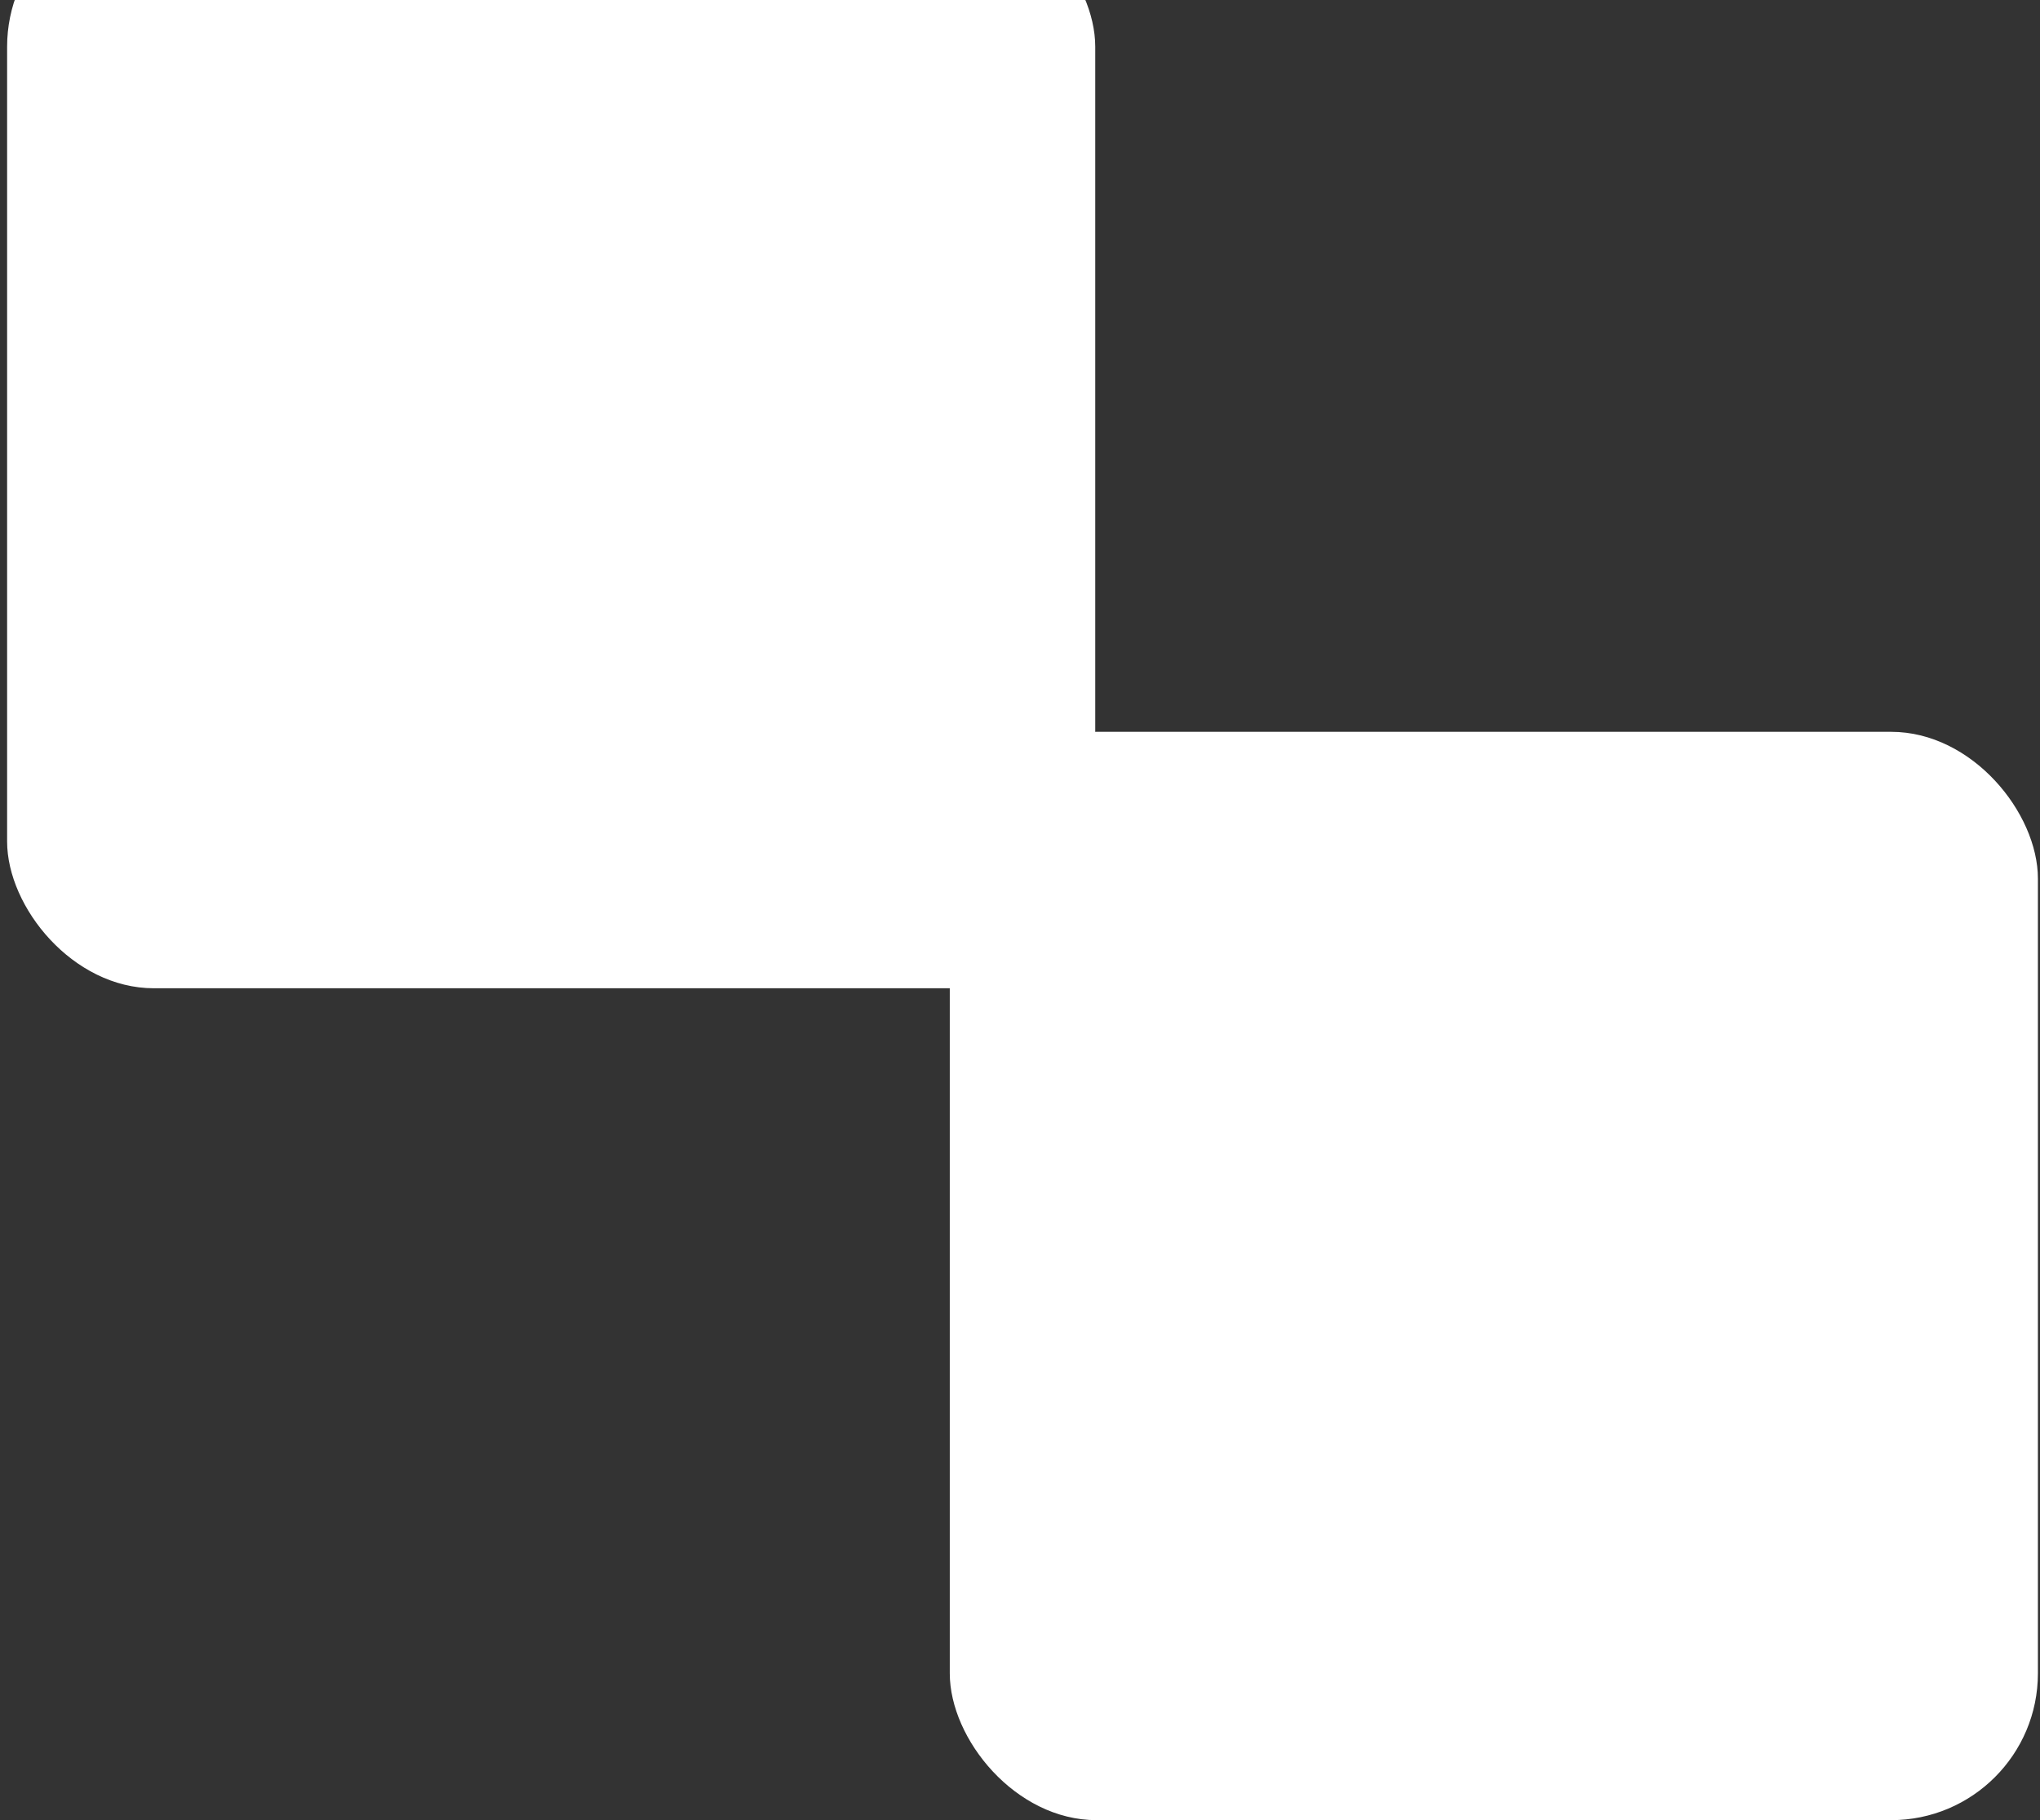 <svg width="278" height="248" viewBox="0 0 278 248" fill="none" xmlns="http://www.w3.org/2000/svg"><rect x="0" y="0" width="278" height="248" fill="#333333" stroke="none"/><rect x="129.43" y="99.711" width="148.285" height="148.285" rx="20" fill="white"/><rect x="0.969" y="-13.633" width="148.285" height="148.285" rx="20" fill="white"/></svg>